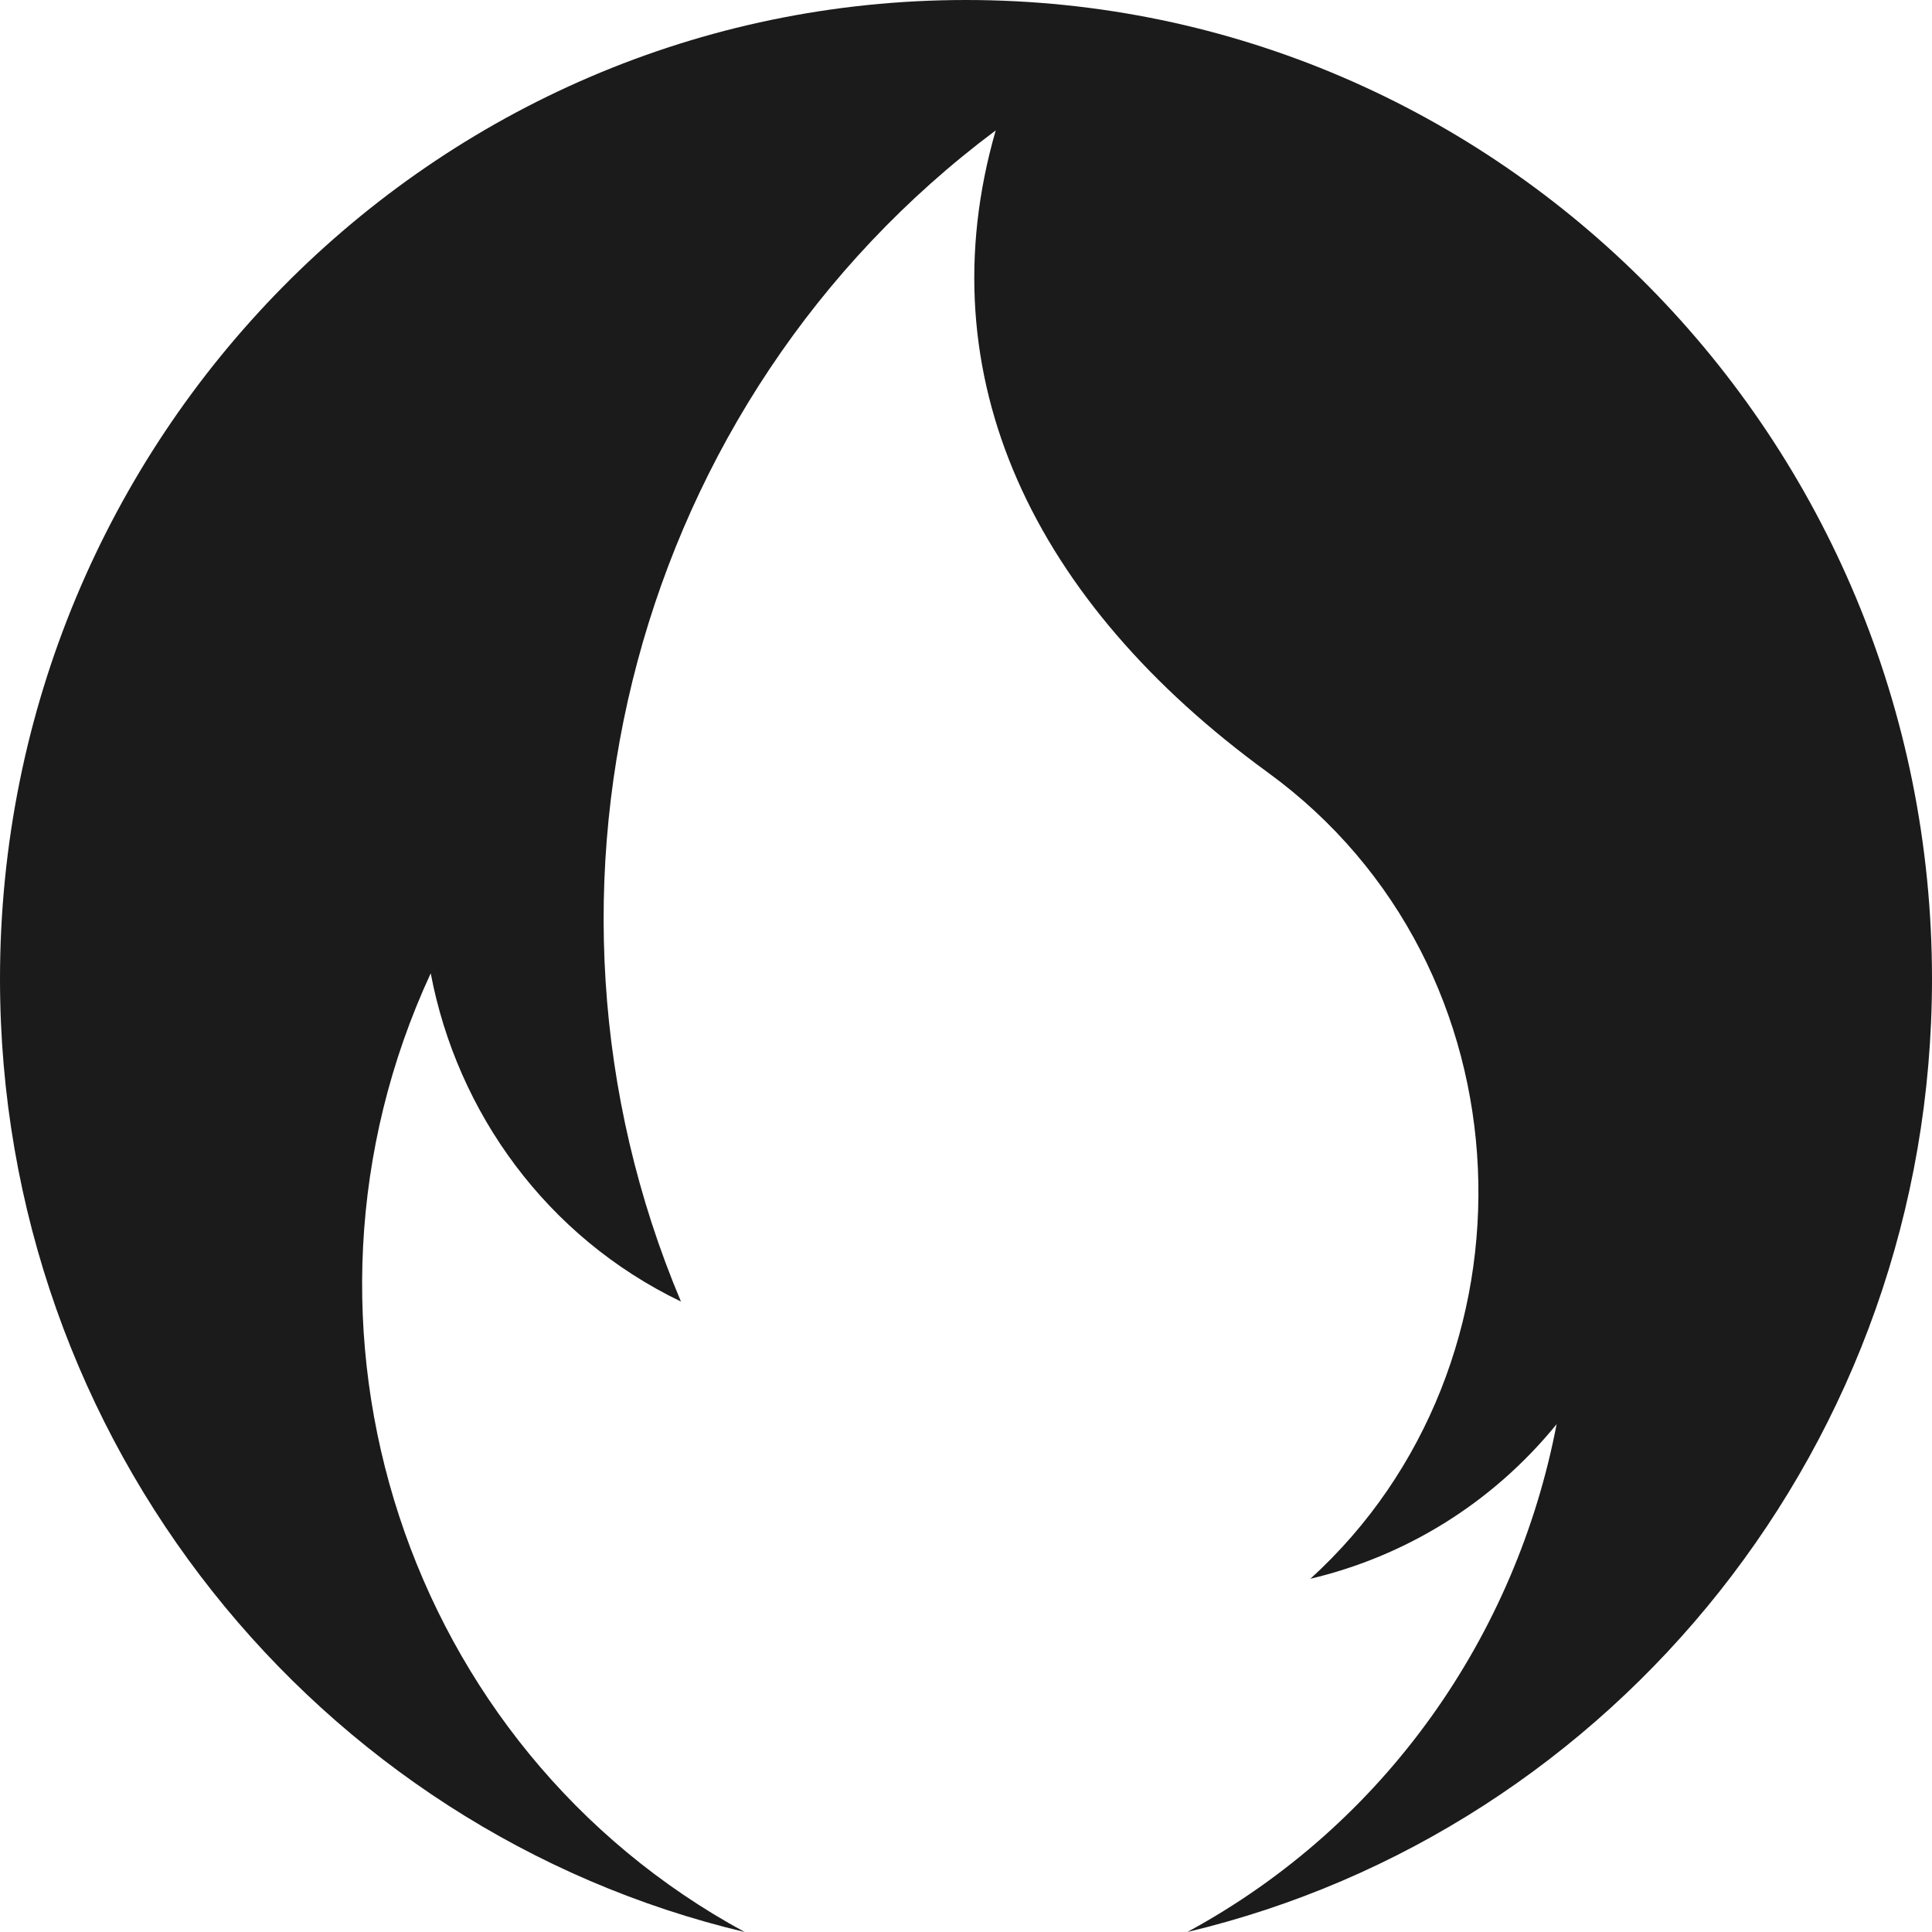 <svg width="50" height="50" viewBox="0 0 50 50" fill="none" xmlns="http://www.w3.org/2000/svg">
<path d="M25.001 0C11.194 0 0 11.343 0 25.334C0 37.328 8.226 47.375 19.272 50C10.494 45.241 6.915 34.33 11.147 25.189C11.832 28.799 14.154 32.015 17.623 33.684C13.098 22.958 16.43 10.349 25.769 3.375C23.932 9.75 26.754 15.583 32.807 19.988C39.73 25.024 40.023 35.302 33.913 40.858C36.34 40.285 38.598 38.931 40.285 36.858C39.244 42.29 35.883 47.206 30.728 50C41.775 47.375 50 37.328 50 25.334C50 11.343 38.807 0 25.001 0Z" fill="#1B1B1B"/>
</svg>

